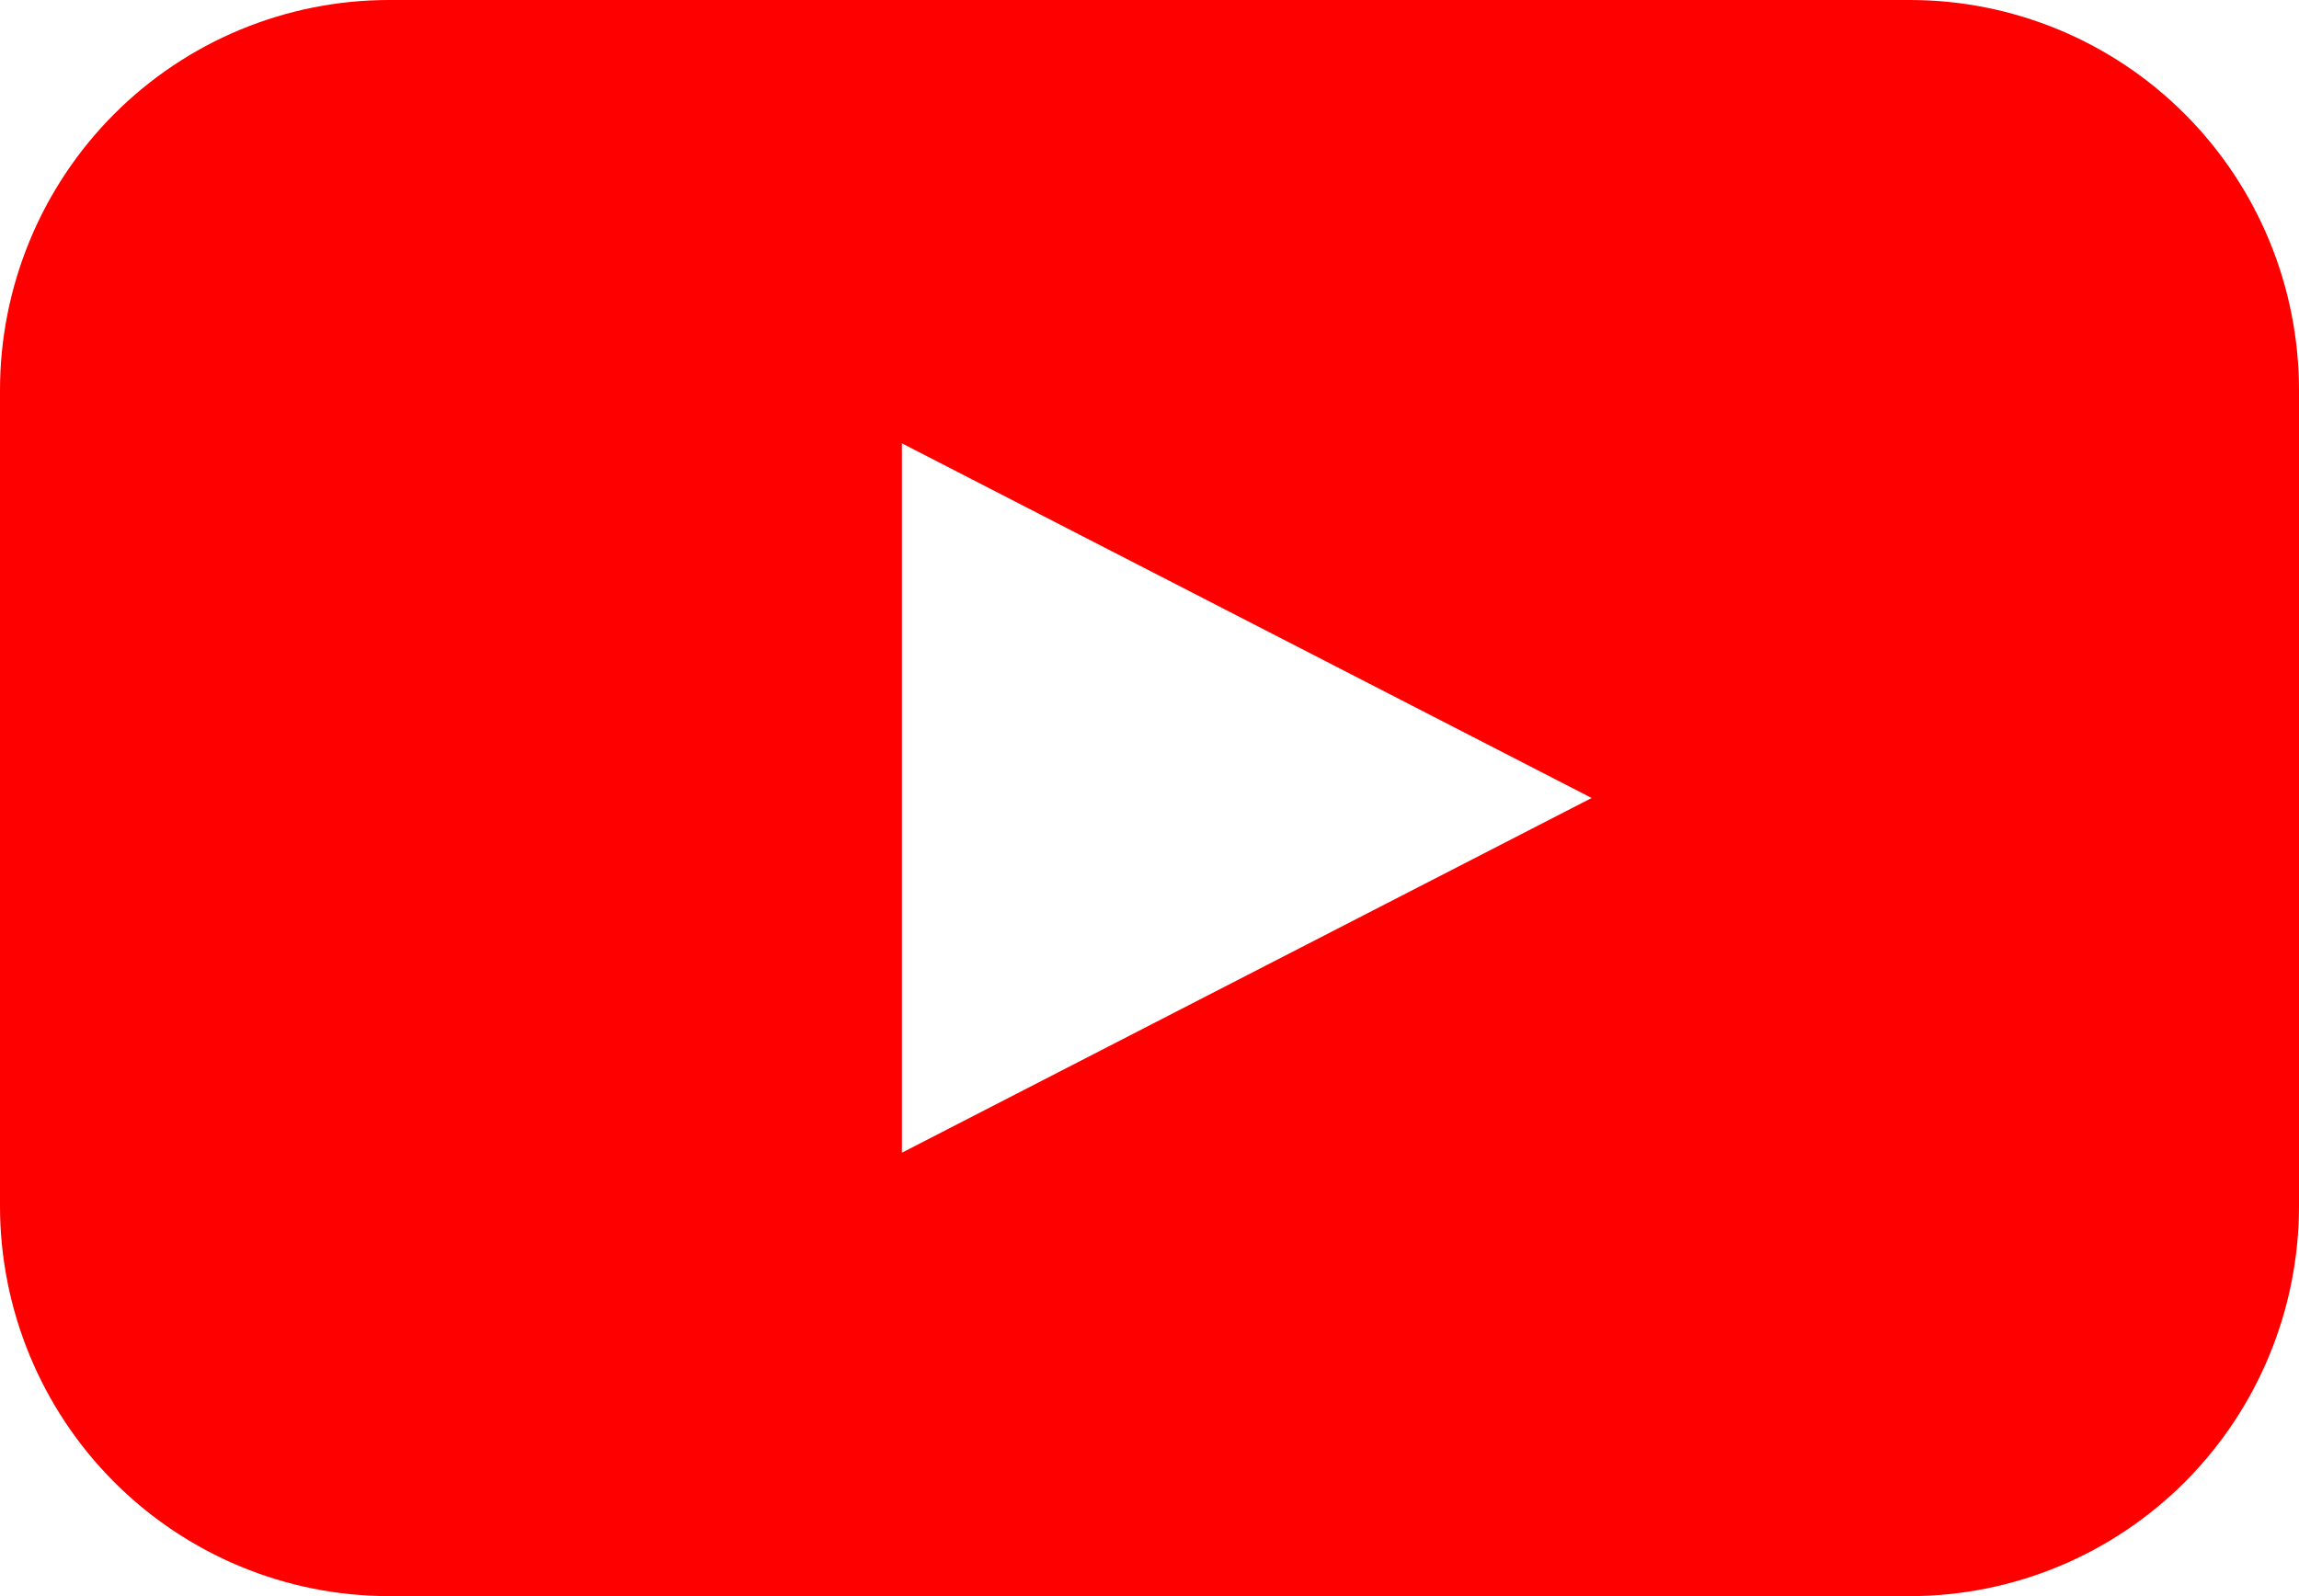 <?xml version="1.0" encoding="UTF-8"?> <svg xmlns="http://www.w3.org/2000/svg" width="36" height="25" viewBox="0 0 36 25" fill="none"> <path d="M29.908 1.12606e-09H6.092C5.292 -1.54042e-05 4.5 0.158 3.761 0.465C3.022 0.772 2.35 1.222 1.784 1.79C1.219 2.357 0.77 3.031 0.464 3.772C0.158 4.514 -1.53573e-05 5.308 1.12263e-09 6.111V18.889C1.12262e-09 20.51 0.642 22.064 1.784 23.21C2.927 24.356 4.477 25 6.092 25H29.908C31.523 25 33.073 24.356 34.216 23.21C35.358 22.064 36 20.51 36 18.889V6.111C36 4.49 35.358 2.936 34.216 1.79C33.073 0.644 31.523 1.12606e-09 29.908 1.12606e-09ZM19.523 15.277L14.123 18.055V6.944L24.924 12.499L19.523 15.277Z" fill="#FF0000"></path> </svg> 